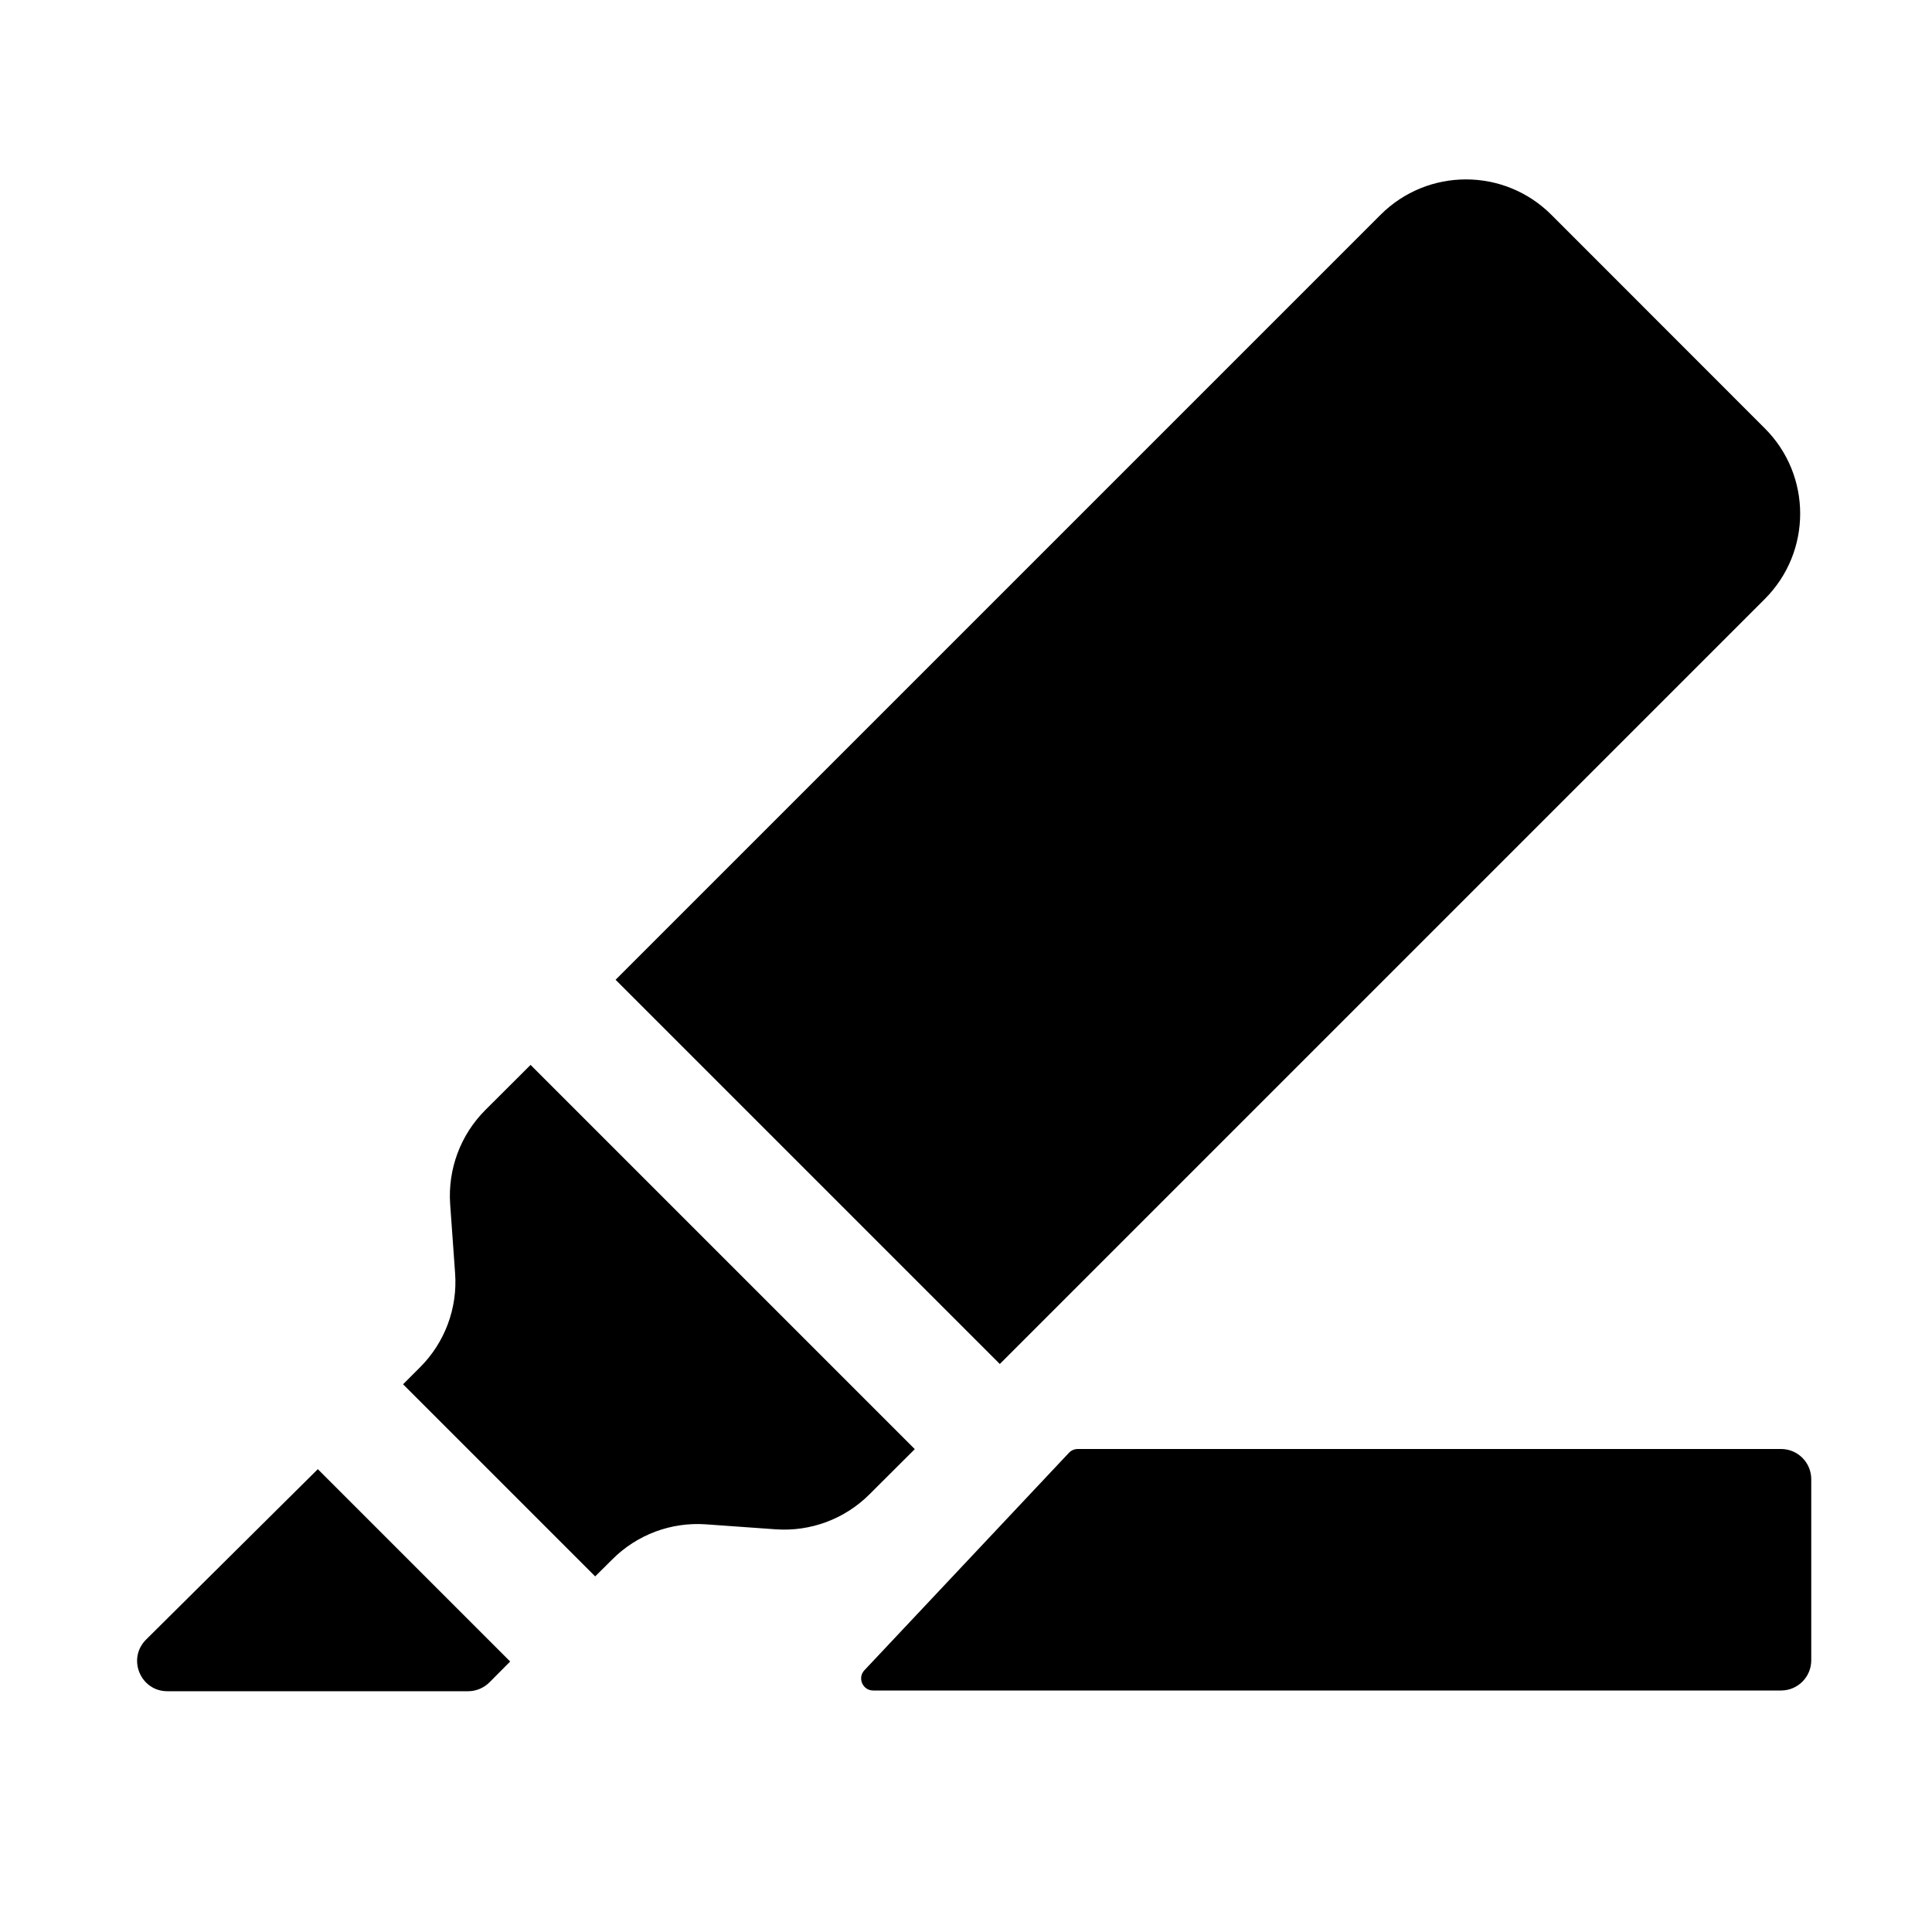 <svg width="16" height="16" viewBox="0 0 16 16" fill="none" xmlns="http://www.w3.org/2000/svg">
<path d="M8.853 12.031C8.872 12.011 8.898 12 8.926 12H14.75C14.888 12 15 12.112 15 12.25V13.75C15 13.888 14.888 14 14.75 14H7.231C7.144 14 7.099 13.895 7.159 13.832L8.853 12.031Z" fill="#000000"/>
<path d="M4.019 9.193L4.394 8.819L7.576 12.001L7.201 12.375C6.996 12.58 6.712 12.686 6.422 12.665L5.848 12.624C5.559 12.603 5.275 12.709 5.07 12.915L4.929 13.055L3.338 11.464L3.479 11.323C3.684 11.118 3.79 10.834 3.769 10.545L3.728 9.972C3.708 9.682 3.814 9.398 4.019 9.193Z" fill="#000000"/>
<path d="M11.433 1.779C11.824 1.388 12.457 1.388 12.848 1.779L14.615 3.547C15.006 3.937 15.006 4.57 14.615 4.961L8.28 11.296L5.098 8.114L11.433 1.779Z" fill="#000000"/>
<path d="M2.632 12.167L4.225 13.76L4.054 13.932C4.007 13.979 3.943 14.006 3.877 14.006L1.386 14.006C1.163 14.006 1.051 13.736 1.21 13.578L2.632 12.167Z" fill="#000000"/>
</svg>
